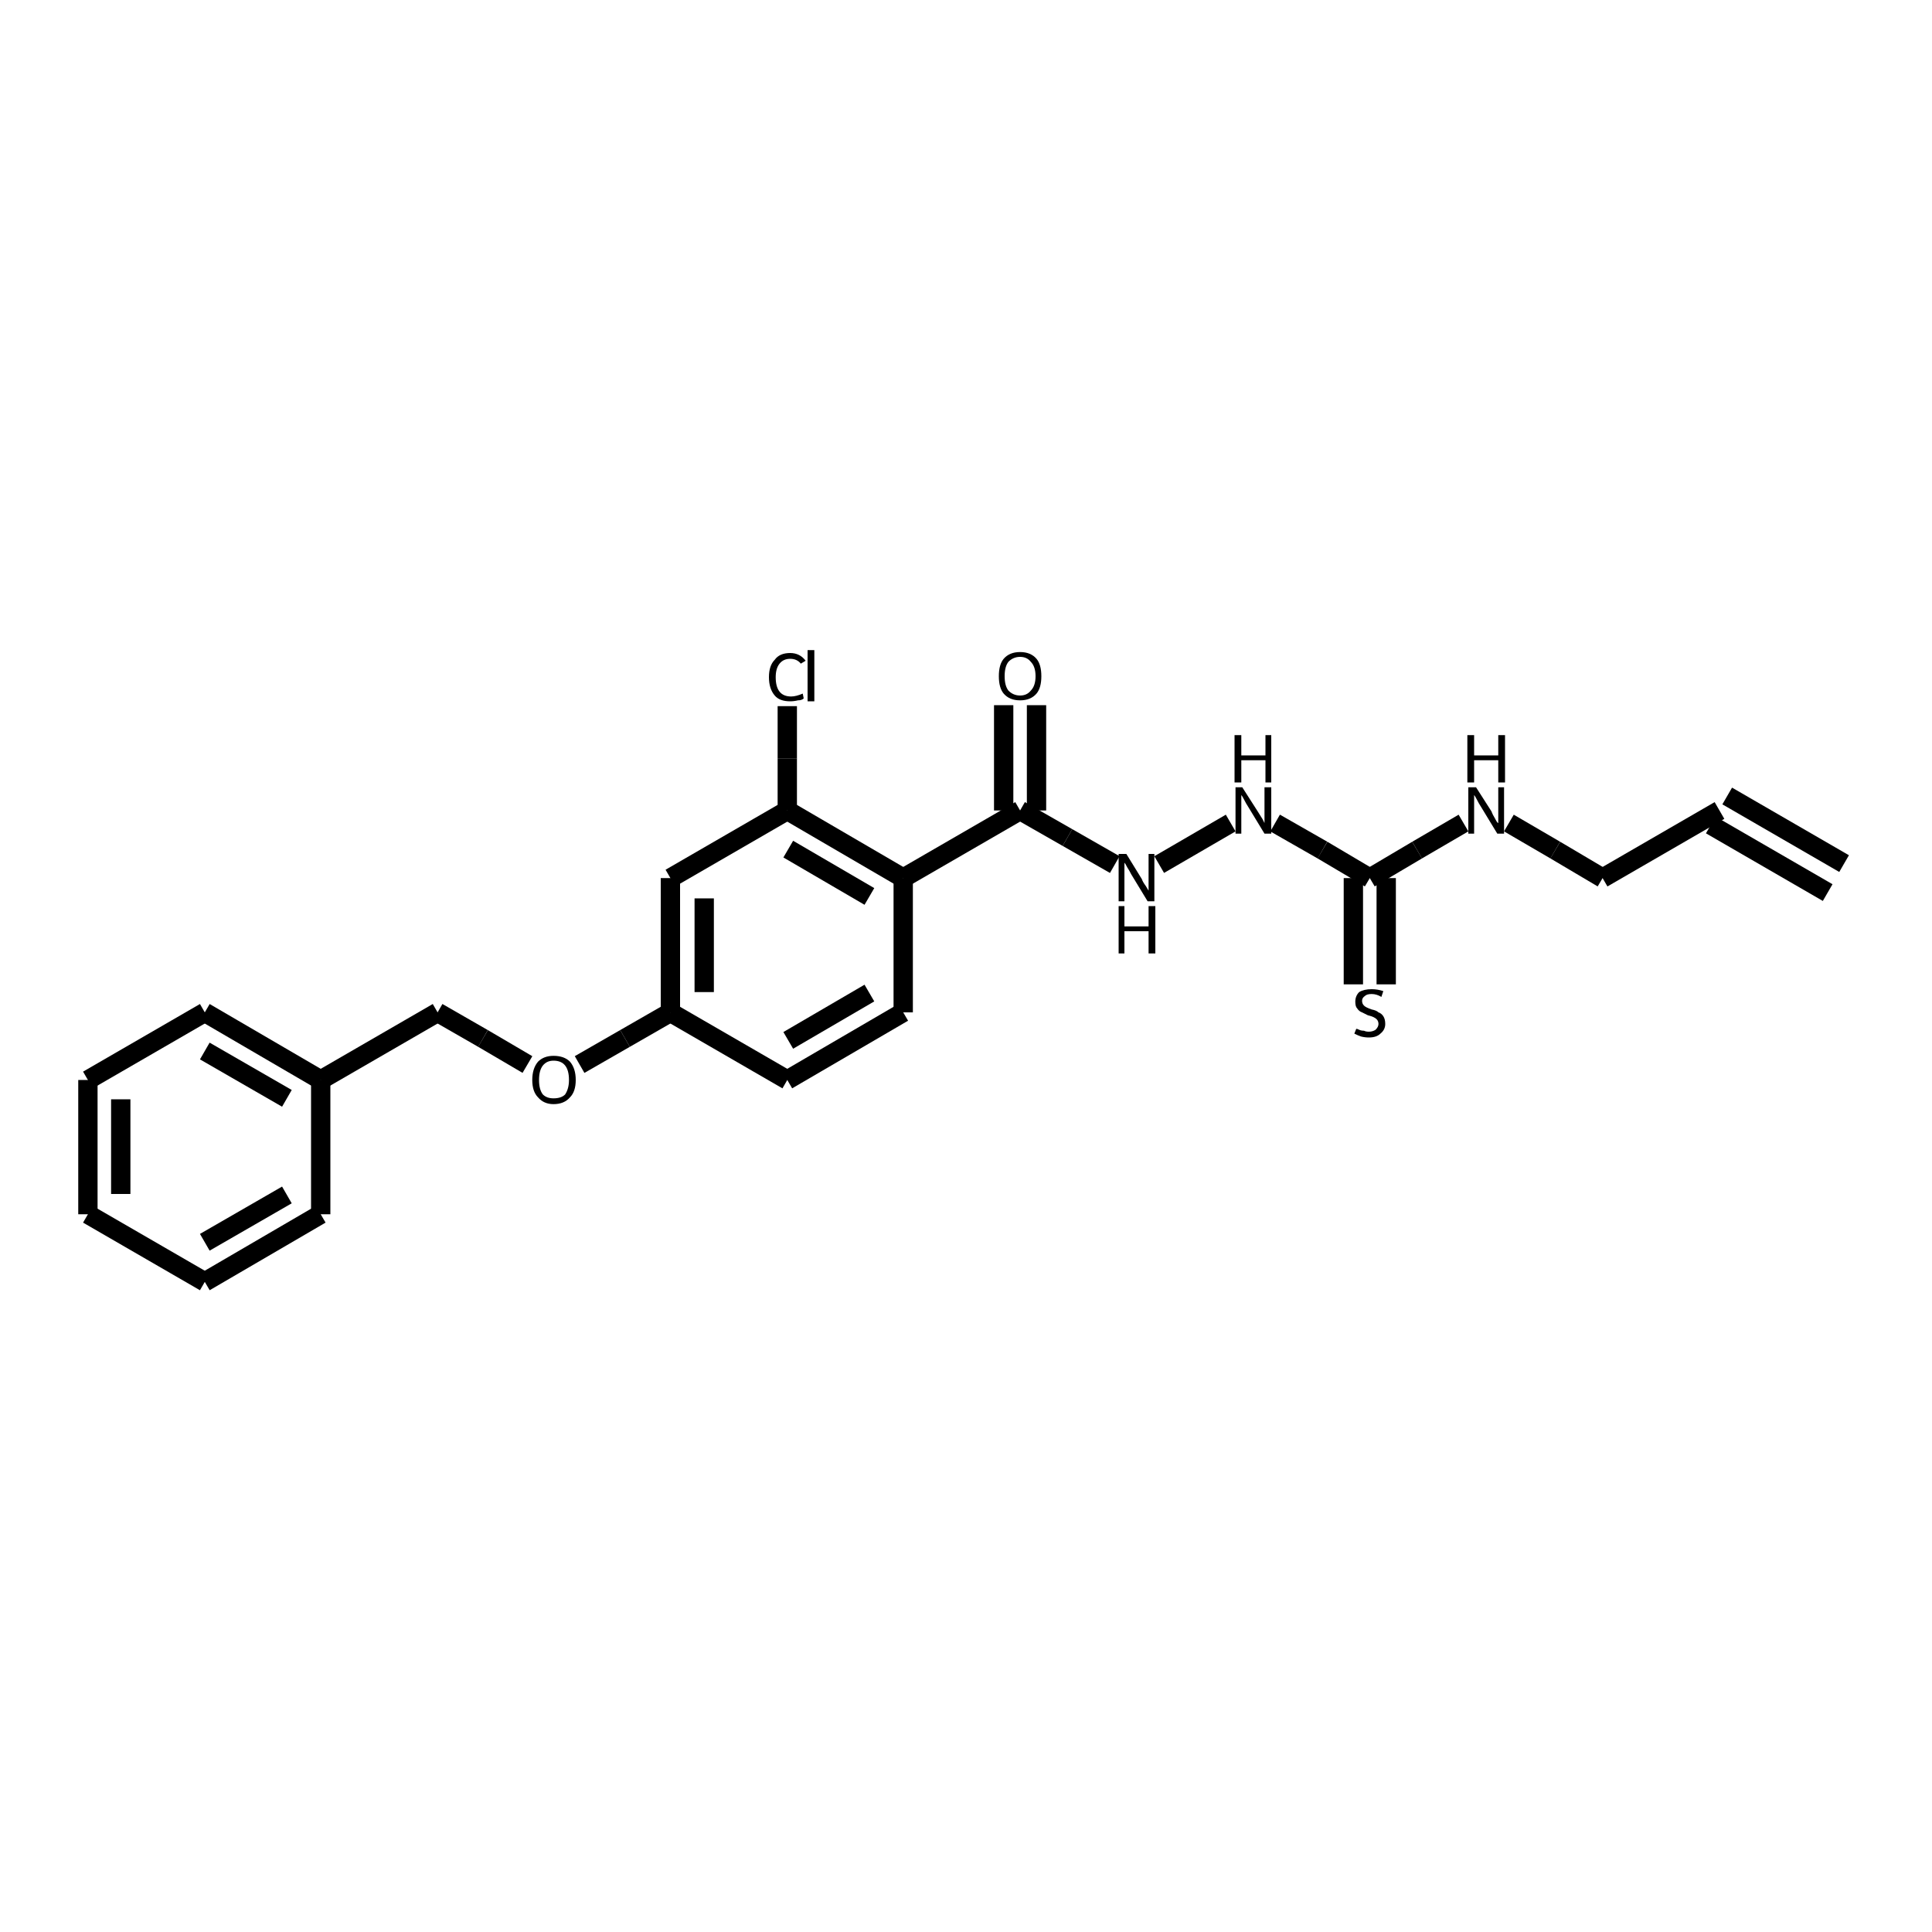 <?xml version="1.0" encoding="iso-8859-1"?>
<svg version="1.1" baseProfile="full"
              xmlns="http://www.w3.org/2000/svg"
                      xmlns:rdkit="http://www.rdkit.org/xml"
                      xmlns:xlink="http://www.w3.org/1999/xlink"
                  xml:space="preserve"
width="200px" height="200px" viewBox="0 0 200 200">
<!-- END OF HEADER -->
<rect style="opacity:1.0;fill:none;stroke:none" width="200.0" height="200.0" x="0.0" y="0.0"> </rect>
<path class="bond-0 atom-1 atom-0" d="M 105.6,83.9 L 93.5,90.9" style="fill:none;fill-rule:evenodd;stroke:#000000;stroke-width:2.0px;stroke-linecap:butt;stroke-linejoin:miter;stroke-opacity:1" />
<path class="bond-1 atom-2 atom-0" d="M 81.5,83.9 L 93.5,90.9" style="fill:none;fill-rule:evenodd;stroke:#000000;stroke-width:2.0px;stroke-linecap:butt;stroke-linejoin:miter;stroke-opacity:1" />
<path class="bond-1 atom-2 atom-0" d="M 81.6,87.9 L 90.0,92.8" style="fill:none;fill-rule:evenodd;stroke:#000000;stroke-width:2.0px;stroke-linecap:butt;stroke-linejoin:miter;stroke-opacity:1" />
<path class="bond-2 atom-3 atom-7" d="M 141.8,90.9 L 136.9,88.0" style="fill:none;fill-rule:evenodd;stroke:#000000;stroke-width:2.0px;stroke-linecap:butt;stroke-linejoin:miter;stroke-opacity:1" />
<path class="bond-2 atom-3 atom-7" d="M 136.9,88.0 L 132.0,85.2" style="fill:none;fill-rule:evenodd;stroke:#000000;stroke-width:2.0px;stroke-linecap:butt;stroke-linejoin:miter;stroke-opacity:1" />
<path class="bond-3 atom-4 atom-1" d="M 115.4,89.5 L 110.5,86.7" style="fill:none;fill-rule:evenodd;stroke:#000000;stroke-width:2.0px;stroke-linecap:butt;stroke-linejoin:miter;stroke-opacity:1" />
<path class="bond-3 atom-4 atom-1" d="M 110.5,86.7 L 105.6,83.9" style="fill:none;fill-rule:evenodd;stroke:#000000;stroke-width:2.0px;stroke-linecap:butt;stroke-linejoin:miter;stroke-opacity:1" />
<path class="bond-4 atom-5 atom-0" d="M 93.5,104.8 L 93.5,90.9" style="fill:none;fill-rule:evenodd;stroke:#000000;stroke-width:2.0px;stroke-linecap:butt;stroke-linejoin:miter;stroke-opacity:1" />
<path class="bond-5 atom-6 atom-2" d="M 69.4,90.9 L 81.5,83.9" style="fill:none;fill-rule:evenodd;stroke:#000000;stroke-width:2.0px;stroke-linecap:butt;stroke-linejoin:miter;stroke-opacity:1" />
<path class="bond-6 atom-7 atom-4" d="M 127.4,85.2 L 120.0,89.5" style="fill:none;fill-rule:evenodd;stroke:#000000;stroke-width:2.0px;stroke-linecap:butt;stroke-linejoin:miter;stroke-opacity:1" />
<path class="bond-7 atom-8 atom-3" d="M 140.1,101.9 L 140.1,96.4" style="fill:none;fill-rule:evenodd;stroke:#000000;stroke-width:2.0px;stroke-linecap:butt;stroke-linejoin:miter;stroke-opacity:1" />
<path class="bond-7 atom-8 atom-3" d="M 140.1,96.4 L 140.1,90.9" style="fill:none;fill-rule:evenodd;stroke:#000000;stroke-width:2.0px;stroke-linecap:butt;stroke-linejoin:miter;stroke-opacity:1" />
<path class="bond-7 atom-8 atom-3" d="M 143.5,101.9 L 143.5,96.4" style="fill:none;fill-rule:evenodd;stroke:#000000;stroke-width:2.0px;stroke-linecap:butt;stroke-linejoin:miter;stroke-opacity:1" />
<path class="bond-7 atom-8 atom-3" d="M 143.5,96.4 L 143.5,90.9" style="fill:none;fill-rule:evenodd;stroke:#000000;stroke-width:2.0px;stroke-linecap:butt;stroke-linejoin:miter;stroke-opacity:1" />
<path class="bond-8 atom-9 atom-1" d="M 107.3,73.0 L 107.3,78.4" style="fill:none;fill-rule:evenodd;stroke:#000000;stroke-width:2.0px;stroke-linecap:butt;stroke-linejoin:miter;stroke-opacity:1" />
<path class="bond-8 atom-9 atom-1" d="M 107.3,78.4 L 107.3,83.9" style="fill:none;fill-rule:evenodd;stroke:#000000;stroke-width:2.0px;stroke-linecap:butt;stroke-linejoin:miter;stroke-opacity:1" />
<path class="bond-8 atom-9 atom-1" d="M 103.9,73.0 L 103.9,78.4" style="fill:none;fill-rule:evenodd;stroke:#000000;stroke-width:2.0px;stroke-linecap:butt;stroke-linejoin:miter;stroke-opacity:1" />
<path class="bond-8 atom-9 atom-1" d="M 103.9,78.4 L 103.9,83.9" style="fill:none;fill-rule:evenodd;stroke:#000000;stroke-width:2.0px;stroke-linecap:butt;stroke-linejoin:miter;stroke-opacity:1" />
<path class="bond-9 atom-10 atom-3" d="M 151.5,85.2 L 146.7,88.0" style="fill:none;fill-rule:evenodd;stroke:#000000;stroke-width:2.0px;stroke-linecap:butt;stroke-linejoin:miter;stroke-opacity:1" />
<path class="bond-9 atom-10 atom-3" d="M 146.7,88.0 L 141.8,90.9" style="fill:none;fill-rule:evenodd;stroke:#000000;stroke-width:2.0px;stroke-linecap:butt;stroke-linejoin:miter;stroke-opacity:1" />
<path class="bond-10 atom-11 atom-16" d="M 69.4,104.8 L 81.5,111.8" style="fill:none;fill-rule:evenodd;stroke:#000000;stroke-width:2.0px;stroke-linecap:butt;stroke-linejoin:miter;stroke-opacity:1" />
<path class="bond-11 atom-12 atom-19" d="M 178.0,83.9 L 165.9,90.9" style="fill:none;fill-rule:evenodd;stroke:#000000;stroke-width:2.0px;stroke-linecap:butt;stroke-linejoin:miter;stroke-opacity:1" />
<path class="bond-12 atom-13 atom-2" d="M 81.5,73.1 L 81.5,78.5" style="fill:none;fill-rule:evenodd;stroke:#000000;stroke-width:2.0px;stroke-linecap:butt;stroke-linejoin:miter;stroke-opacity:1" />
<path class="bond-12 atom-13 atom-2" d="M 81.5,78.5 L 81.5,83.9" style="fill:none;fill-rule:evenodd;stroke:#000000;stroke-width:2.0px;stroke-linecap:butt;stroke-linejoin:miter;stroke-opacity:1" />
<path class="bond-13 atom-14 atom-12" d="M 189.2,92.4 L 177.1,85.4" style="fill:none;fill-rule:evenodd;stroke:#000000;stroke-width:2.0px;stroke-linecap:butt;stroke-linejoin:miter;stroke-opacity:1" />
<path class="bond-13 atom-14 atom-12" d="M 190.9,89.4 L 178.8,82.4" style="fill:none;fill-rule:evenodd;stroke:#000000;stroke-width:2.0px;stroke-linecap:butt;stroke-linejoin:miter;stroke-opacity:1" />
<path class="bond-14 atom-15 atom-11" d="M 60.0,110.2 L 64.7,107.5" style="fill:none;fill-rule:evenodd;stroke:#000000;stroke-width:2.0px;stroke-linecap:butt;stroke-linejoin:miter;stroke-opacity:1" />
<path class="bond-14 atom-15 atom-11" d="M 64.7,107.5 L 69.4,104.8" style="fill:none;fill-rule:evenodd;stroke:#000000;stroke-width:2.0px;stroke-linecap:butt;stroke-linejoin:miter;stroke-opacity:1" />
<path class="bond-15 atom-16 atom-5" d="M 81.5,111.8 L 93.5,104.8" style="fill:none;fill-rule:evenodd;stroke:#000000;stroke-width:2.0px;stroke-linecap:butt;stroke-linejoin:miter;stroke-opacity:1" />
<path class="bond-15 atom-16 atom-5" d="M 81.6,107.7 L 90.0,102.8" style="fill:none;fill-rule:evenodd;stroke:#000000;stroke-width:2.0px;stroke-linecap:butt;stroke-linejoin:miter;stroke-opacity:1" />
<path class="bond-16 atom-17 atom-15" d="M 45.3,104.8 L 50.0,107.5" style="fill:none;fill-rule:evenodd;stroke:#000000;stroke-width:2.0px;stroke-linecap:butt;stroke-linejoin:miter;stroke-opacity:1" />
<path class="bond-16 atom-17 atom-15" d="M 50.0,107.5 L 54.6,110.2" style="fill:none;fill-rule:evenodd;stroke:#000000;stroke-width:2.0px;stroke-linecap:butt;stroke-linejoin:miter;stroke-opacity:1" />
<path class="bond-17 atom-18 atom-17" d="M 33.2,111.8 L 45.3,104.8" style="fill:none;fill-rule:evenodd;stroke:#000000;stroke-width:2.0px;stroke-linecap:butt;stroke-linejoin:miter;stroke-opacity:1" />
<path class="bond-18 atom-19 atom-10" d="M 165.9,90.9 L 161.0,88.0" style="fill:none;fill-rule:evenodd;stroke:#000000;stroke-width:2.0px;stroke-linecap:butt;stroke-linejoin:miter;stroke-opacity:1" />
<path class="bond-18 atom-19 atom-10" d="M 161.0,88.0 L 156.2,85.2" style="fill:none;fill-rule:evenodd;stroke:#000000;stroke-width:2.0px;stroke-linecap:butt;stroke-linejoin:miter;stroke-opacity:1" />
<path class="bond-19 atom-20 atom-18" d="M 21.2,104.8 L 33.2,111.8" style="fill:none;fill-rule:evenodd;stroke:#000000;stroke-width:2.0px;stroke-linecap:butt;stroke-linejoin:miter;stroke-opacity:1" />
<path class="bond-19 atom-20 atom-18" d="M 21.2,108.8 L 29.7,113.7" style="fill:none;fill-rule:evenodd;stroke:#000000;stroke-width:2.0px;stroke-linecap:butt;stroke-linejoin:miter;stroke-opacity:1" />
<path class="bond-20 atom-21 atom-18" d="M 33.2,125.7 L 33.2,111.8" style="fill:none;fill-rule:evenodd;stroke:#000000;stroke-width:2.0px;stroke-linecap:butt;stroke-linejoin:miter;stroke-opacity:1" />
<path class="bond-21 atom-22 atom-20" d="M 9.1,111.8 L 21.2,104.8" style="fill:none;fill-rule:evenodd;stroke:#000000;stroke-width:2.0px;stroke-linecap:butt;stroke-linejoin:miter;stroke-opacity:1" />
<path class="bond-22 atom-23 atom-21" d="M 21.2,132.7 L 33.2,125.7" style="fill:none;fill-rule:evenodd;stroke:#000000;stroke-width:2.0px;stroke-linecap:butt;stroke-linejoin:miter;stroke-opacity:1" />
<path class="bond-22 atom-23 atom-21" d="M 21.2,128.6 L 29.7,123.7" style="fill:none;fill-rule:evenodd;stroke:#000000;stroke-width:2.0px;stroke-linecap:butt;stroke-linejoin:miter;stroke-opacity:1" />
<path class="bond-23 atom-24 atom-23" d="M 9.1,125.7 L 21.2,132.7" style="fill:none;fill-rule:evenodd;stroke:#000000;stroke-width:2.0px;stroke-linecap:butt;stroke-linejoin:miter;stroke-opacity:1" />
<path class="bond-24 atom-6 atom-11" d="M 69.4,90.9 L 69.4,104.8" style="fill:none;fill-rule:evenodd;stroke:#000000;stroke-width:2.0px;stroke-linecap:butt;stroke-linejoin:miter;stroke-opacity:1" />
<path class="bond-24 atom-6 atom-11" d="M 72.9,93.0 L 72.9,102.7" style="fill:none;fill-rule:evenodd;stroke:#000000;stroke-width:2.0px;stroke-linecap:butt;stroke-linejoin:miter;stroke-opacity:1" />
<path class="bond-25 atom-22 atom-24" d="M 9.1,111.8 L 9.1,125.7" style="fill:none;fill-rule:evenodd;stroke:#000000;stroke-width:2.0px;stroke-linecap:butt;stroke-linejoin:miter;stroke-opacity:1" />
<path class="bond-25 atom-22 atom-24" d="M 12.5,113.8 L 12.5,123.6" style="fill:none;fill-rule:evenodd;stroke:#000000;stroke-width:2.0px;stroke-linecap:butt;stroke-linejoin:miter;stroke-opacity:1" />
<path class="atom-4" d="M 116.6 88.4
L 118.2 91.0
Q 118.3 91.3, 118.6 91.7
Q 118.9 92.2, 118.9 92.2
L 118.9 88.4
L 119.5 88.4
L 119.5 93.3
L 118.8 93.3
L 117.1 90.5
Q 116.9 90.1, 116.7 89.8
Q 116.5 89.4, 116.4 89.3
L 116.4 93.3
L 115.8 93.3
L 115.8 88.4
L 116.6 88.4
" fill="#000000"/>
<path class="atom-4" d="M 115.8 93.8
L 116.4 93.8
L 116.4 95.9
L 118.9 95.9
L 118.9 93.8
L 119.6 93.8
L 119.6 98.7
L 118.9 98.7
L 118.9 96.4
L 116.4 96.4
L 116.4 98.7
L 115.8 98.7
L 115.8 93.8
" fill="#000000"/>
<path class="atom-7" d="M 128.6 81.5
L 130.2 84.0
Q 130.4 84.3, 130.7 84.8
Q 130.9 85.2, 130.9 85.2
L 130.9 81.5
L 131.6 81.5
L 131.6 86.3
L 130.9 86.3
L 129.2 83.5
Q 129.0 83.2, 128.8 82.8
Q 128.6 82.4, 128.5 82.3
L 128.5 86.3
L 127.9 86.3
L 127.9 81.5
L 128.6 81.5
" fill="#000000"/>
<path class="atom-7" d="M 127.8 76.1
L 128.5 76.1
L 128.5 78.2
L 131.0 78.2
L 131.0 76.1
L 131.6 76.1
L 131.6 81.0
L 131.0 81.0
L 131.0 78.7
L 128.5 78.7
L 128.5 81.0
L 127.8 81.0
L 127.8 76.1
" fill="#000000"/>
<path class="atom-8" d="M 140.4 106.5
Q 140.5 106.5, 140.7 106.6
Q 140.9 106.7, 141.2 106.7
Q 141.4 106.8, 141.7 106.8
Q 142.1 106.8, 142.4 106.6
Q 142.7 106.3, 142.7 106.0
Q 142.7 105.7, 142.5 105.5
Q 142.4 105.4, 142.2 105.3
Q 142.0 105.2, 141.6 105.1
Q 141.2 104.9, 141.0 104.8
Q 140.7 104.7, 140.5 104.4
Q 140.3 104.2, 140.3 103.7
Q 140.3 103.1, 140.7 102.7
Q 141.2 102.4, 142.0 102.4
Q 142.6 102.4, 143.2 102.6
L 143.0 103.2
Q 142.5 102.9, 142.0 102.9
Q 141.5 102.9, 141.3 103.1
Q 141.0 103.3, 141.0 103.6
Q 141.0 103.9, 141.2 104.1
Q 141.3 104.2, 141.5 104.3
Q 141.7 104.4, 142.0 104.5
Q 142.5 104.6, 142.7 104.8
Q 143.0 104.9, 143.2 105.2
Q 143.4 105.5, 143.4 106.0
Q 143.4 106.6, 142.9 107.0
Q 142.5 107.4, 141.7 107.4
Q 141.3 107.4, 140.9 107.3
Q 140.6 107.2, 140.2 107.0
L 140.4 106.5
" fill="#000000"/>
<path class="atom-9" d="M 103.4 70.0
Q 103.4 68.8, 103.9 68.2
Q 104.5 67.5, 105.6 67.5
Q 106.7 67.5, 107.3 68.2
Q 107.8 68.8, 107.8 70.0
Q 107.8 71.2, 107.3 71.8
Q 106.7 72.5, 105.6 72.5
Q 104.5 72.5, 103.9 71.8
Q 103.4 71.2, 103.4 70.0
M 105.6 72.0
Q 106.3 72.0, 106.7 71.5
Q 107.2 71.0, 107.2 70.0
Q 107.2 69.0, 106.7 68.5
Q 106.3 68.0, 105.6 68.0
Q 104.9 68.0, 104.4 68.5
Q 104.0 69.0, 104.0 70.0
Q 104.0 71.0, 104.4 71.5
Q 104.9 72.0, 105.6 72.0
" fill="#000000"/>
<path class="atom-10" d="M 152.8 81.5
L 154.4 84.0
Q 154.5 84.3, 154.8 84.8
Q 155.0 85.2, 155.1 85.2
L 155.1 81.5
L 155.7 81.5
L 155.7 86.3
L 155.0 86.3
L 153.3 83.5
Q 153.1 83.2, 152.9 82.8
Q 152.7 82.4, 152.6 82.3
L 152.6 86.3
L 152.0 86.3
L 152.0 81.5
L 152.8 81.5
" fill="#000000"/>
<path class="atom-10" d="M 151.9 76.1
L 152.6 76.1
L 152.6 78.2
L 155.1 78.2
L 155.1 76.1
L 155.8 76.1
L 155.8 81.0
L 155.1 81.0
L 155.1 78.7
L 152.6 78.7
L 152.6 81.0
L 151.9 81.0
L 151.9 76.1
" fill="#000000"/>
<path class="atom-13" d="M 79.6 70.1
Q 79.6 68.9, 80.2 68.3
Q 80.7 67.6, 81.8 67.6
Q 82.8 67.6, 83.4 68.4
L 82.9 68.7
Q 82.5 68.2, 81.8 68.2
Q 81.1 68.2, 80.7 68.7
Q 80.3 69.2, 80.3 70.1
Q 80.3 71.1, 80.7 71.6
Q 81.1 72.1, 81.9 72.1
Q 82.4 72.1, 83.1 71.8
L 83.2 72.3
Q 83.0 72.5, 82.6 72.5
Q 82.2 72.6, 81.8 72.6
Q 80.7 72.6, 80.2 72.0
Q 79.6 71.3, 79.6 70.1
" fill="#000000"/>
<path class="atom-13" d="M 83.6 67.3
L 84.3 67.3
L 84.3 72.6
L 83.6 72.6
L 83.6 67.3
" fill="#000000"/>
<path class="atom-15" d="M 55.1 111.8
Q 55.1 110.6, 55.7 109.9
Q 56.3 109.3, 57.3 109.3
Q 58.4 109.3, 59.0 109.9
Q 59.6 110.6, 59.6 111.8
Q 59.6 113.0, 59.0 113.6
Q 58.4 114.3, 57.3 114.3
Q 56.3 114.3, 55.7 113.6
Q 55.1 113.0, 55.1 111.8
M 57.3 113.7
Q 58.1 113.7, 58.5 113.3
Q 58.9 112.7, 58.9 111.8
Q 58.9 110.8, 58.5 110.3
Q 58.1 109.8, 57.3 109.8
Q 56.6 109.8, 56.2 110.3
Q 55.8 110.8, 55.8 111.8
Q 55.8 112.8, 56.2 113.3
Q 56.6 113.7, 57.3 113.7
" fill="#000000"/>
</svg>
